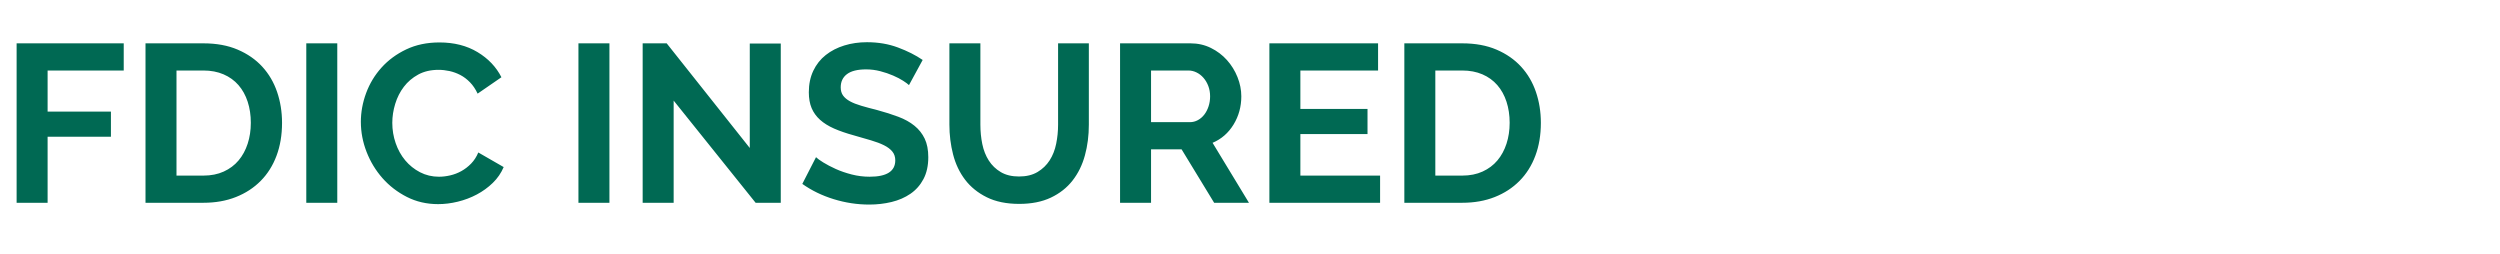 <svg width="167" height="17" viewBox="0 0 167 17" xmlns="http://www.w3.org/2000/svg"><g fill="#006953"><path d="M1.11 13.545V2.895h7.155V4.71H3.18v2.745h4.23v1.68H3.18v4.41zM9.72 13.545V2.895h3.87q1.305 0 2.287.42.983.42 1.643 1.14t.99 1.687q.33.968.33 2.063 0 1.215-.368 2.197-.367.983-1.057 1.68-.69.698-1.658 1.08-.967.383-2.167.383zm7.035-5.34q0-.765-.21-1.41-.21-.645-.615-1.11-.405-.465-.998-.72-.592-.255-1.342-.255h-1.8v7.02h1.8q.765 0 1.357-.27.593-.27.99-.742.398-.473.608-1.118.21-.645.21-1.395zM20.46 13.545V2.895h2.07v10.65zM24.105 8.145q0-.975.352-1.927.353-.953 1.028-1.703.675-.75 1.65-1.215.975-.465 2.22-.465 1.47 0 2.542.645 1.073.645 1.598 1.68l-1.59 1.095q-.21-.45-.51-.757-.3-.308-.645-.488-.345-.18-.72-.263-.375-.082-.735-.082-.78 0-1.358.315-.577.315-.96.818-.382.502-.577 1.14-.195.637-.195 1.267 0 .705.225 1.357.225.653.637 1.148.413.495.99.795.578.3 1.268.3.36 0 .75-.09t.742-.285q.353-.195.653-.502.3-.308.48-.743l1.695.975q-.255.6-.728 1.058-.472.457-1.065.772-.592.315-1.267.48-.675.165-1.32.165-1.14 0-2.085-.48-.945-.48-1.628-1.252-.682-.773-1.065-1.755-.382-.983-.382-2.003zM38.64 13.545V2.895h2.07v10.65zM45 6.72v6.825h-2.07V2.895h1.605l5.55 6.99V2.91h2.07v10.635h-1.68zM60.72 5.685q-.105-.105-.383-.285-.277-.18-.675-.352-.397-.173-.862-.293-.465-.12-.945-.12-.855 0-1.275.315-.42.315-.42.885 0 .33.158.548.157.217.457.382.3.165.758.3.457.135 1.057.285.78.21 1.417.45.638.24 1.08.6.443.36.683.863.24.502.24 1.237 0 .855-.323 1.463-.322.607-.87.982-.547.375-1.26.548-.712.172-1.492.172-1.2 0-2.37-.36-1.17-.36-2.1-1.02l.915-1.785q.135.135.488.353.352.217.832.435.48.217 1.065.367t1.2.15q1.71 0 1.71-1.095 0-.345-.195-.585t-.555-.42q-.36-.18-.87-.33-.51-.15-1.14-.33-.765-.21-1.327-.457-.563-.248-.938-.585-.375-.338-.562-.78-.188-.443-.188-1.058 0-.81.3-1.44.3-.63.833-1.05.532-.42 1.237-.637.705-.218 1.515-.218 1.125 0 2.07.353.945.352 1.65.832zM68.07 11.79q.735 0 1.238-.3.502-.3.81-.78.307-.48.434-1.103.128-.622.128-1.282v-5.43h2.055v5.43q0 1.095-.263 2.055-.262.96-.825 1.68-.562.72-1.447 1.14-.885.42-2.115.42-1.275 0-2.168-.443-.892-.442-1.447-1.17-.555-.727-.803-1.687-.247-.96-.247-1.995v-5.43h2.07v5.43q0 .675.127 1.297.128.623.435 1.103.308.48.803.772.495.293 1.215.293zM74.82 13.545V2.895h4.71q.735 0 1.357.307.623.308 1.073.81.45.503.705 1.14.255.638.255 1.283 0 1.035-.517 1.882-.518.848-1.403 1.223l2.43 4.005h-2.325l-2.175-3.57h-2.04v3.57zm2.07-5.385h2.595q.285 0 .532-.135.248-.135.428-.367.18-.233.285-.548.105-.315.105-.675 0-.375-.12-.69-.12-.315-.323-.547-.202-.233-.465-.36-.262-.128-.532-.128H76.89zM92.19 11.73v1.815h-7.395V2.895h7.26V4.71h-5.19v2.565h4.485v1.68h-4.485v2.775zM93.81 13.545V2.895h3.87q1.305 0 2.288.42.982.42 1.642 1.14.66.72.99 1.687.33.968.33 2.063 0 1.215-.368 2.197-.367.983-1.057 1.68-.69.698-1.658 1.08-.967.383-2.167.383zm7.035-5.34q0-.765-.21-1.41-.21-.645-.615-1.11-.405-.465-.997-.72-.593-.255-1.343-.255h-1.8v7.02h1.8q.765 0 1.357-.27.593-.27.99-.742.398-.473.608-1.118.21-.645.21-1.395z"/></g></svg>